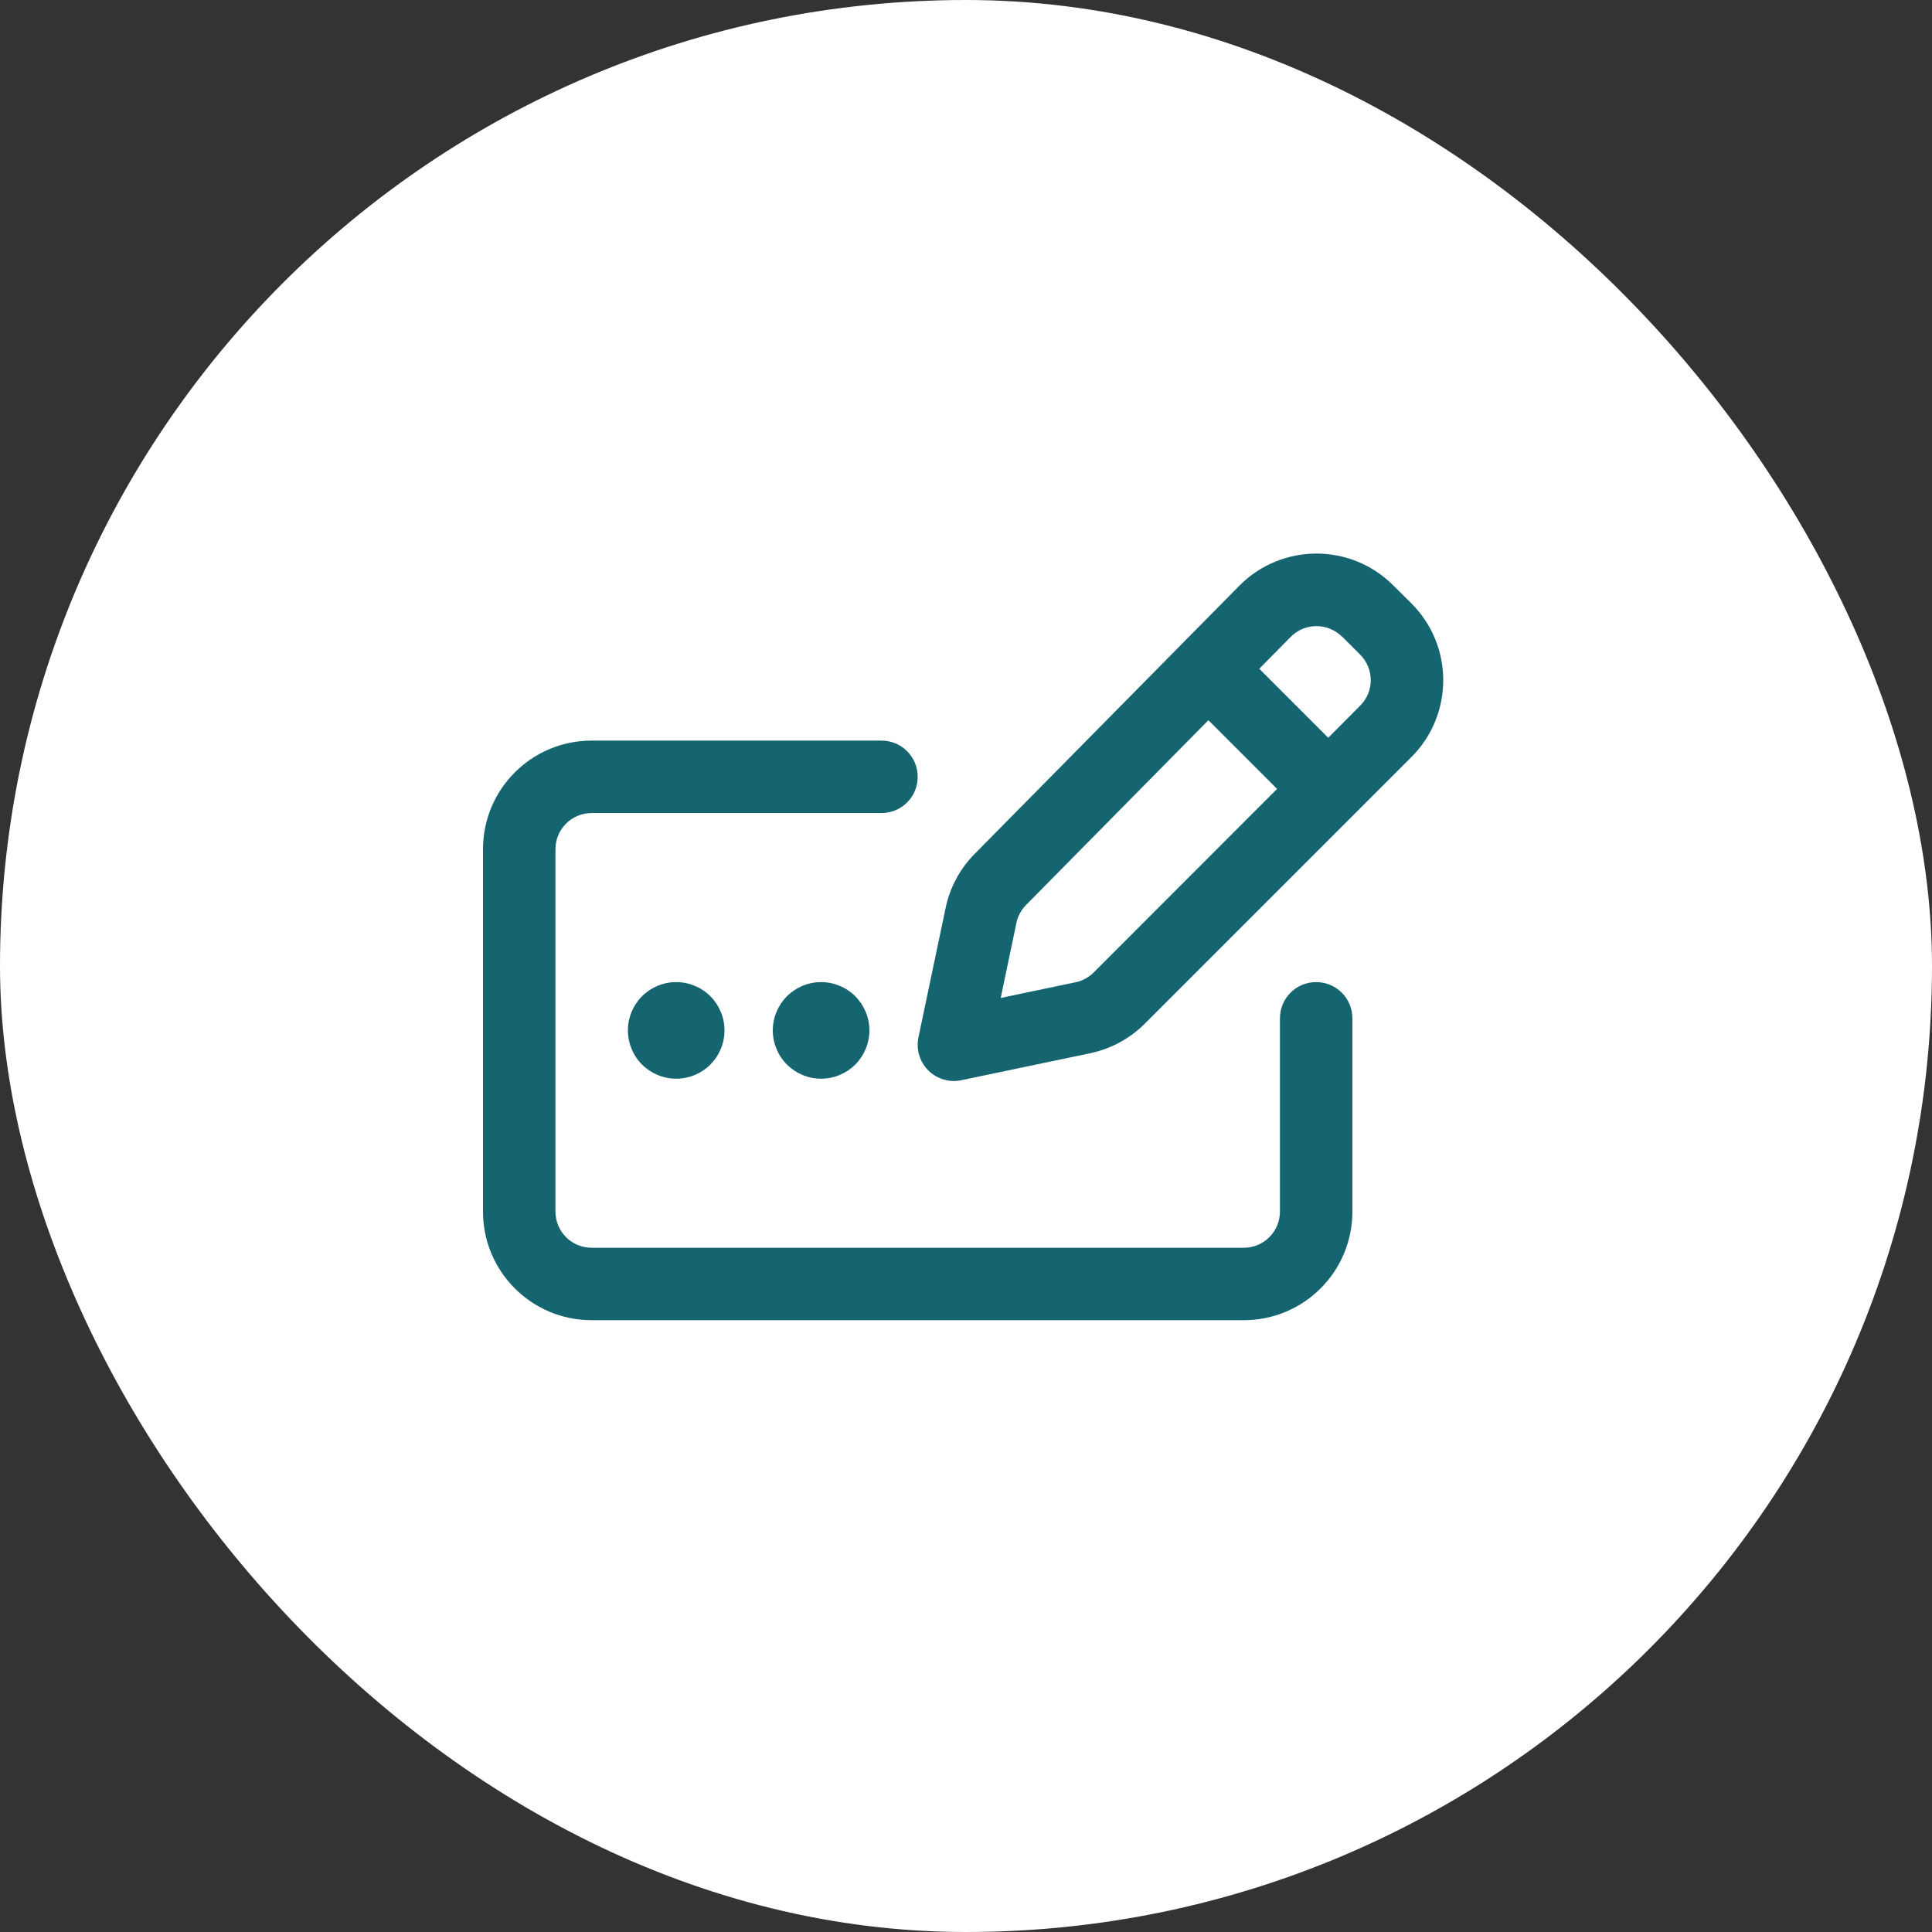 <svg width="60" height="60" viewBox="0 0 60 60" fill="none" xmlns="http://www.w3.org/2000/svg">
<rect x="0" y="0" width="60" height="60" fill="#333333" stroke="none"/>
<rect width="60" height="60" rx="30" fill="white"/>
<path d="M41.681 19.77L42.239 20.328C42.68 20.769 42.68 21.481 42.239 21.917L41.25 22.911L39.108 20.769L40.083 19.78C40.523 19.334 41.236 19.334 41.681 19.775V19.77ZM31.87 28.1L37.528 22.367L39.661 24.5L33.966 30.2C33.811 30.355 33.614 30.462 33.403 30.505L31.078 30.992L31.566 28.662C31.608 28.451 31.716 28.255 31.866 28.105L31.87 28.1ZM38.484 18.195L30.267 26.52C29.812 26.98 29.498 27.566 29.367 28.198L28.523 32.216C28.444 32.586 28.561 32.975 28.828 33.242C29.095 33.509 29.484 33.627 29.855 33.547L33.862 32.708C34.505 32.572 35.091 32.253 35.555 31.789L43.833 23.511C45.15 22.194 45.15 20.056 43.833 18.739L43.27 18.181C41.948 16.855 39.797 16.864 38.484 18.195ZM18.375 23C16.509 23 15 24.509 15 26.375V37.625C15 39.491 16.509 41 18.375 41H38.625C40.491 41 42 39.491 42 37.625V31.625C42 31.002 41.498 30.5 40.875 30.5C40.252 30.5 39.75 31.002 39.75 31.625V37.625C39.75 38.248 39.248 38.75 38.625 38.75H18.375C17.752 38.75 17.25 38.248 17.25 37.625V26.375C17.25 25.752 17.752 25.25 18.375 25.25H27.375C27.998 25.25 28.5 24.748 28.5 24.125C28.5 23.502 27.998 23 27.375 23H18.375ZM21 33.5C21.398 33.5 21.779 33.342 22.061 33.061C22.342 32.779 22.5 32.398 22.5 32C22.5 31.602 22.342 31.221 22.061 30.939C21.779 30.658 21.398 30.5 21 30.5C20.602 30.5 20.221 30.658 19.939 30.939C19.658 31.221 19.5 31.602 19.5 32C19.5 32.398 19.658 32.779 19.939 33.061C20.221 33.342 20.602 33.5 21 33.5ZM27 32C27 31.602 26.842 31.221 26.561 30.939C26.279 30.658 25.898 30.5 25.5 30.5C25.102 30.5 24.721 30.658 24.439 30.939C24.158 31.221 24 31.602 24 32C24 32.398 24.158 32.779 24.439 33.061C24.721 33.342 25.102 33.5 25.5 33.5C25.898 33.5 26.279 33.342 26.561 33.061C26.842 32.779 27 32.398 27 32Z" fill="#156570"/>
</svg>
